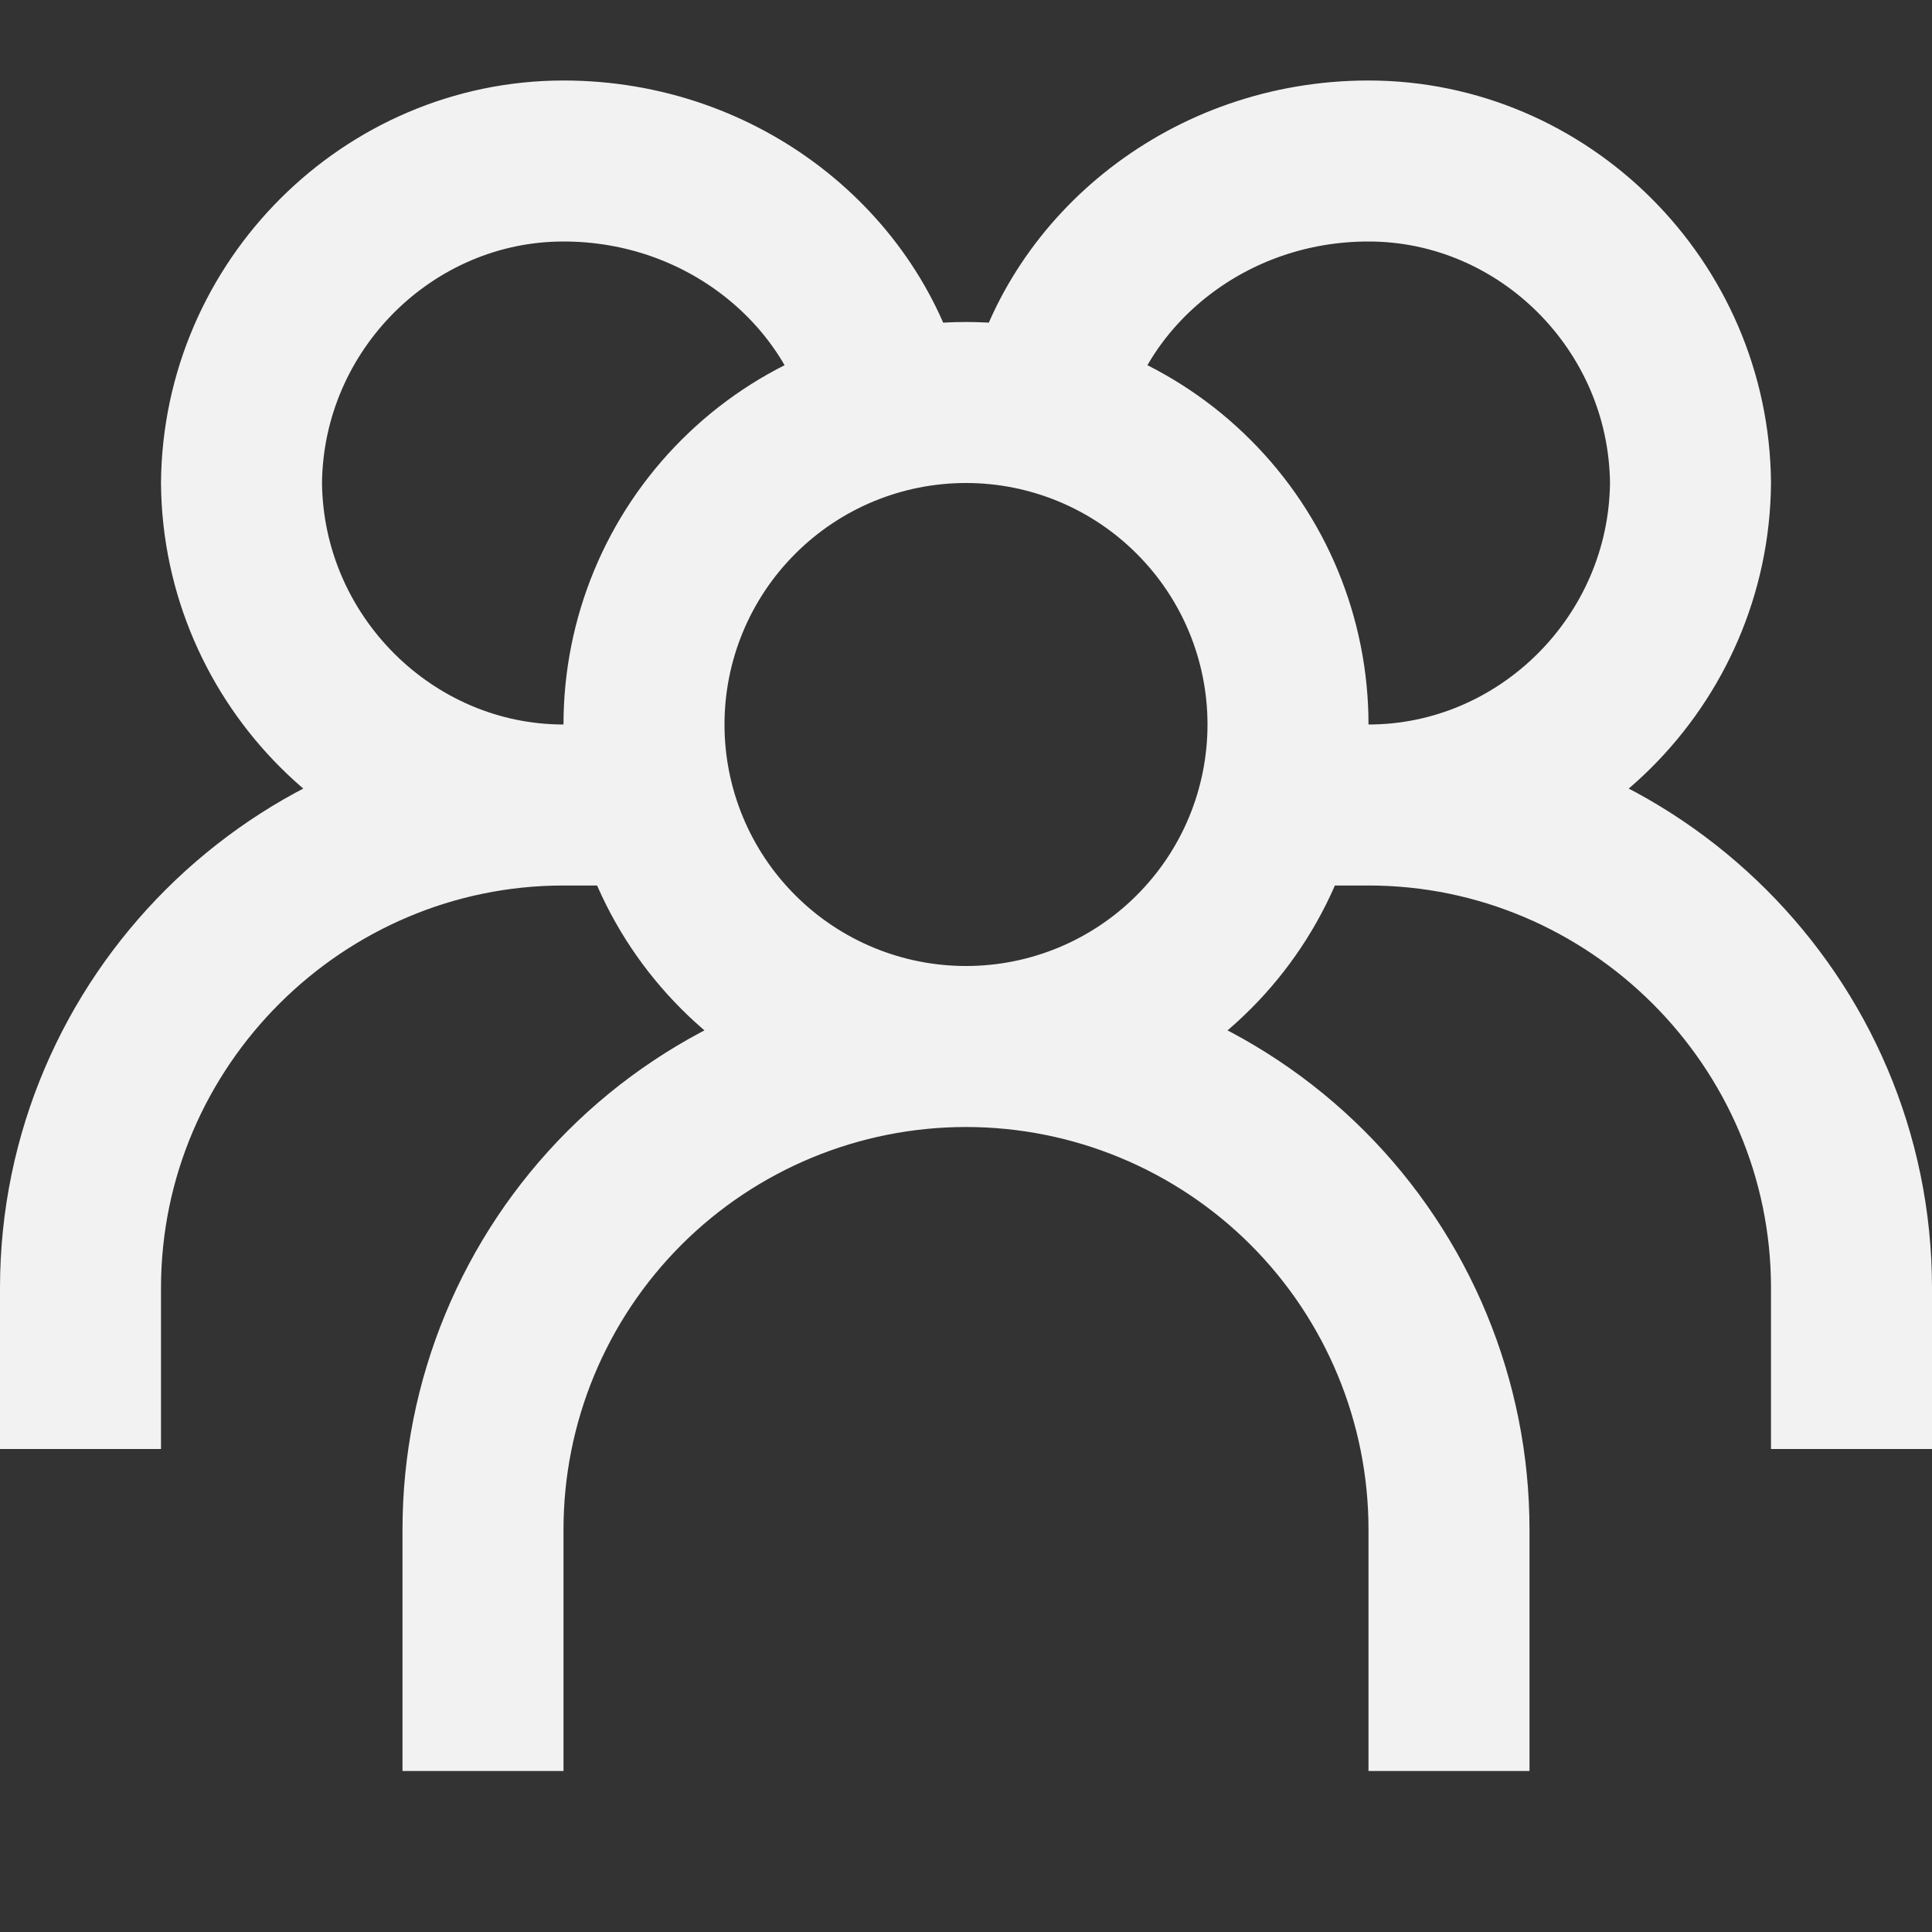 <svg width="24" height="24" viewBox="0 0 24 24" fill="none" xmlns="http://www.w3.org/2000/svg">
<rect x="0" y="0" width="24" height="24" fill="#333333" stroke="none"/>
<path d="M12 13C13.061 13 14.078 12.579 14.828 11.828C15.579 11.078 16 10.061 16 9C16 7.939 15.579 6.922 14.828 6.172C14.078 5.421 13.061 5 12 5C10.939 5 9.922 5.421 9.172 6.172C8.421 6.922 8 7.939 8 9C8 10.061 8.421 11.078 9.172 11.828C9.922 12.579 10.939 13 12 13ZM12 13C10.409 13 8.883 13.632 7.757 14.757C6.632 15.883 6 17.409 6 19V22M12 13C13.591 13 15.117 13.632 16.243 14.757C17.368 15.883 18 17.409 18 19V22M13 5C13.404 3.336 15.015 2 17 2C19.172 2 20.98 3.79 21 6C20.98 8.21 19.172 10 17 10M17 10H16M17 10C20.288 10 23 12.686 23 16V18M11 5C10.596 3.336 8.985 2 7 2C4.828 2 3.02 3.79 3 6C3.02 8.21 4.828 10 7 10M7 10H8M7 10C3.712 10 1 12.686 1 16V18" stroke="#F2F2F2" stroke-width="2"/>
</svg>

